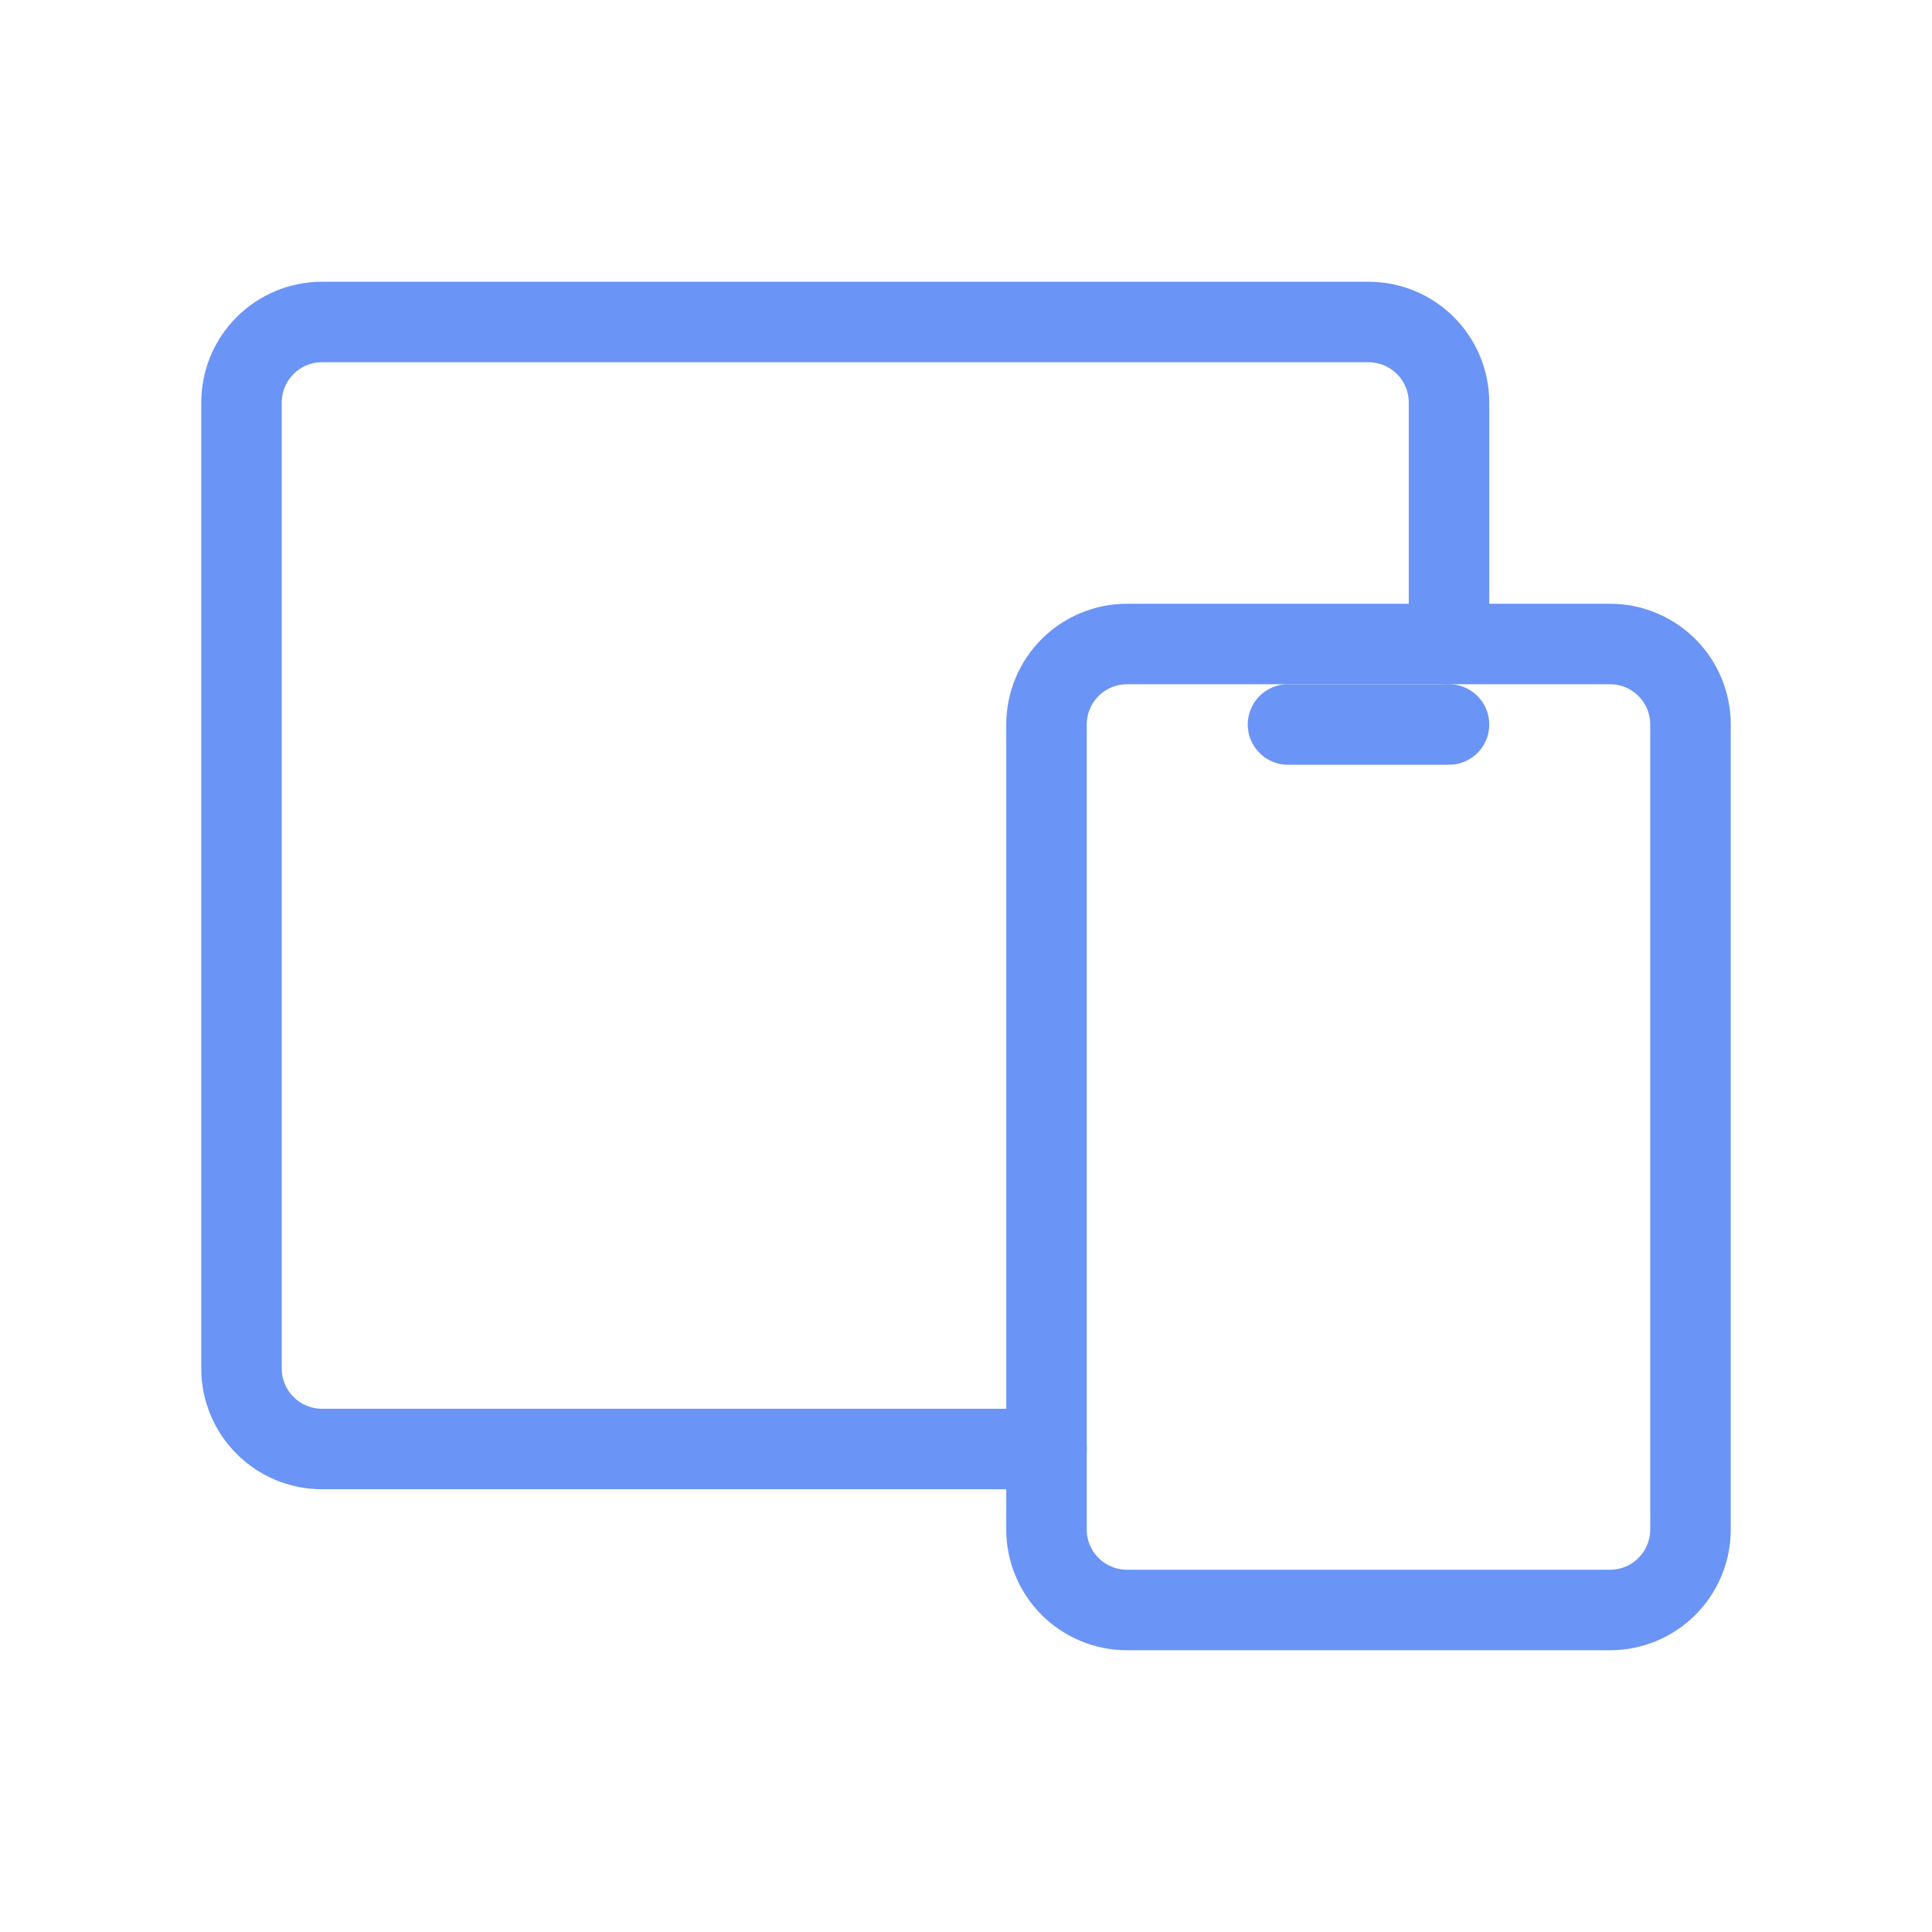 <svg width="72" height="72" viewBox="0 0 72 72" fill="none" xmlns="http://www.w3.org/2000/svg">
<g clip-path="url(#clip0_1551_3603)">
<path d="M39 27C39 26.204 39.316 25.441 39.879 24.879C40.441 24.316 41.204 24 42 24H60C60.796 24 61.559 24.316 62.121 24.879C62.684 25.441 63 26.204 63 27V57C63 57.796 62.684 58.559 62.121 59.121C61.559 59.684 60.796 60 60 60H42C41.204 60 40.441 59.684 39.879 59.121C39.316 58.559 39 57.796 39 57V27Z" stroke="#6A94F5" stroke-width="3" stroke-linecap="round" stroke-linejoin="round"/>
<path d="M54 24V15C54 14.204 53.684 13.441 53.121 12.879C52.559 12.316 51.796 12 51 12H12C11.204 12 10.441 12.316 9.879 12.879C9.316 13.441 9 14.204 9 15V51C9 51.796 9.316 52.559 9.879 53.121C10.441 53.684 11.204 54 12 54H39" stroke="#6A94F5" stroke-width="3" stroke-linecap="round" stroke-linejoin="round"/>
<path d="M48 27H54" stroke="#6A94F5" stroke-width="3" stroke-linecap="round" stroke-linejoin="round"/>
</g>
<defs>
<clipPath id="clip0_1551_3603">
<rect width="72" height="72" fill="white"/>
</clipPath>
</defs>
</svg>
